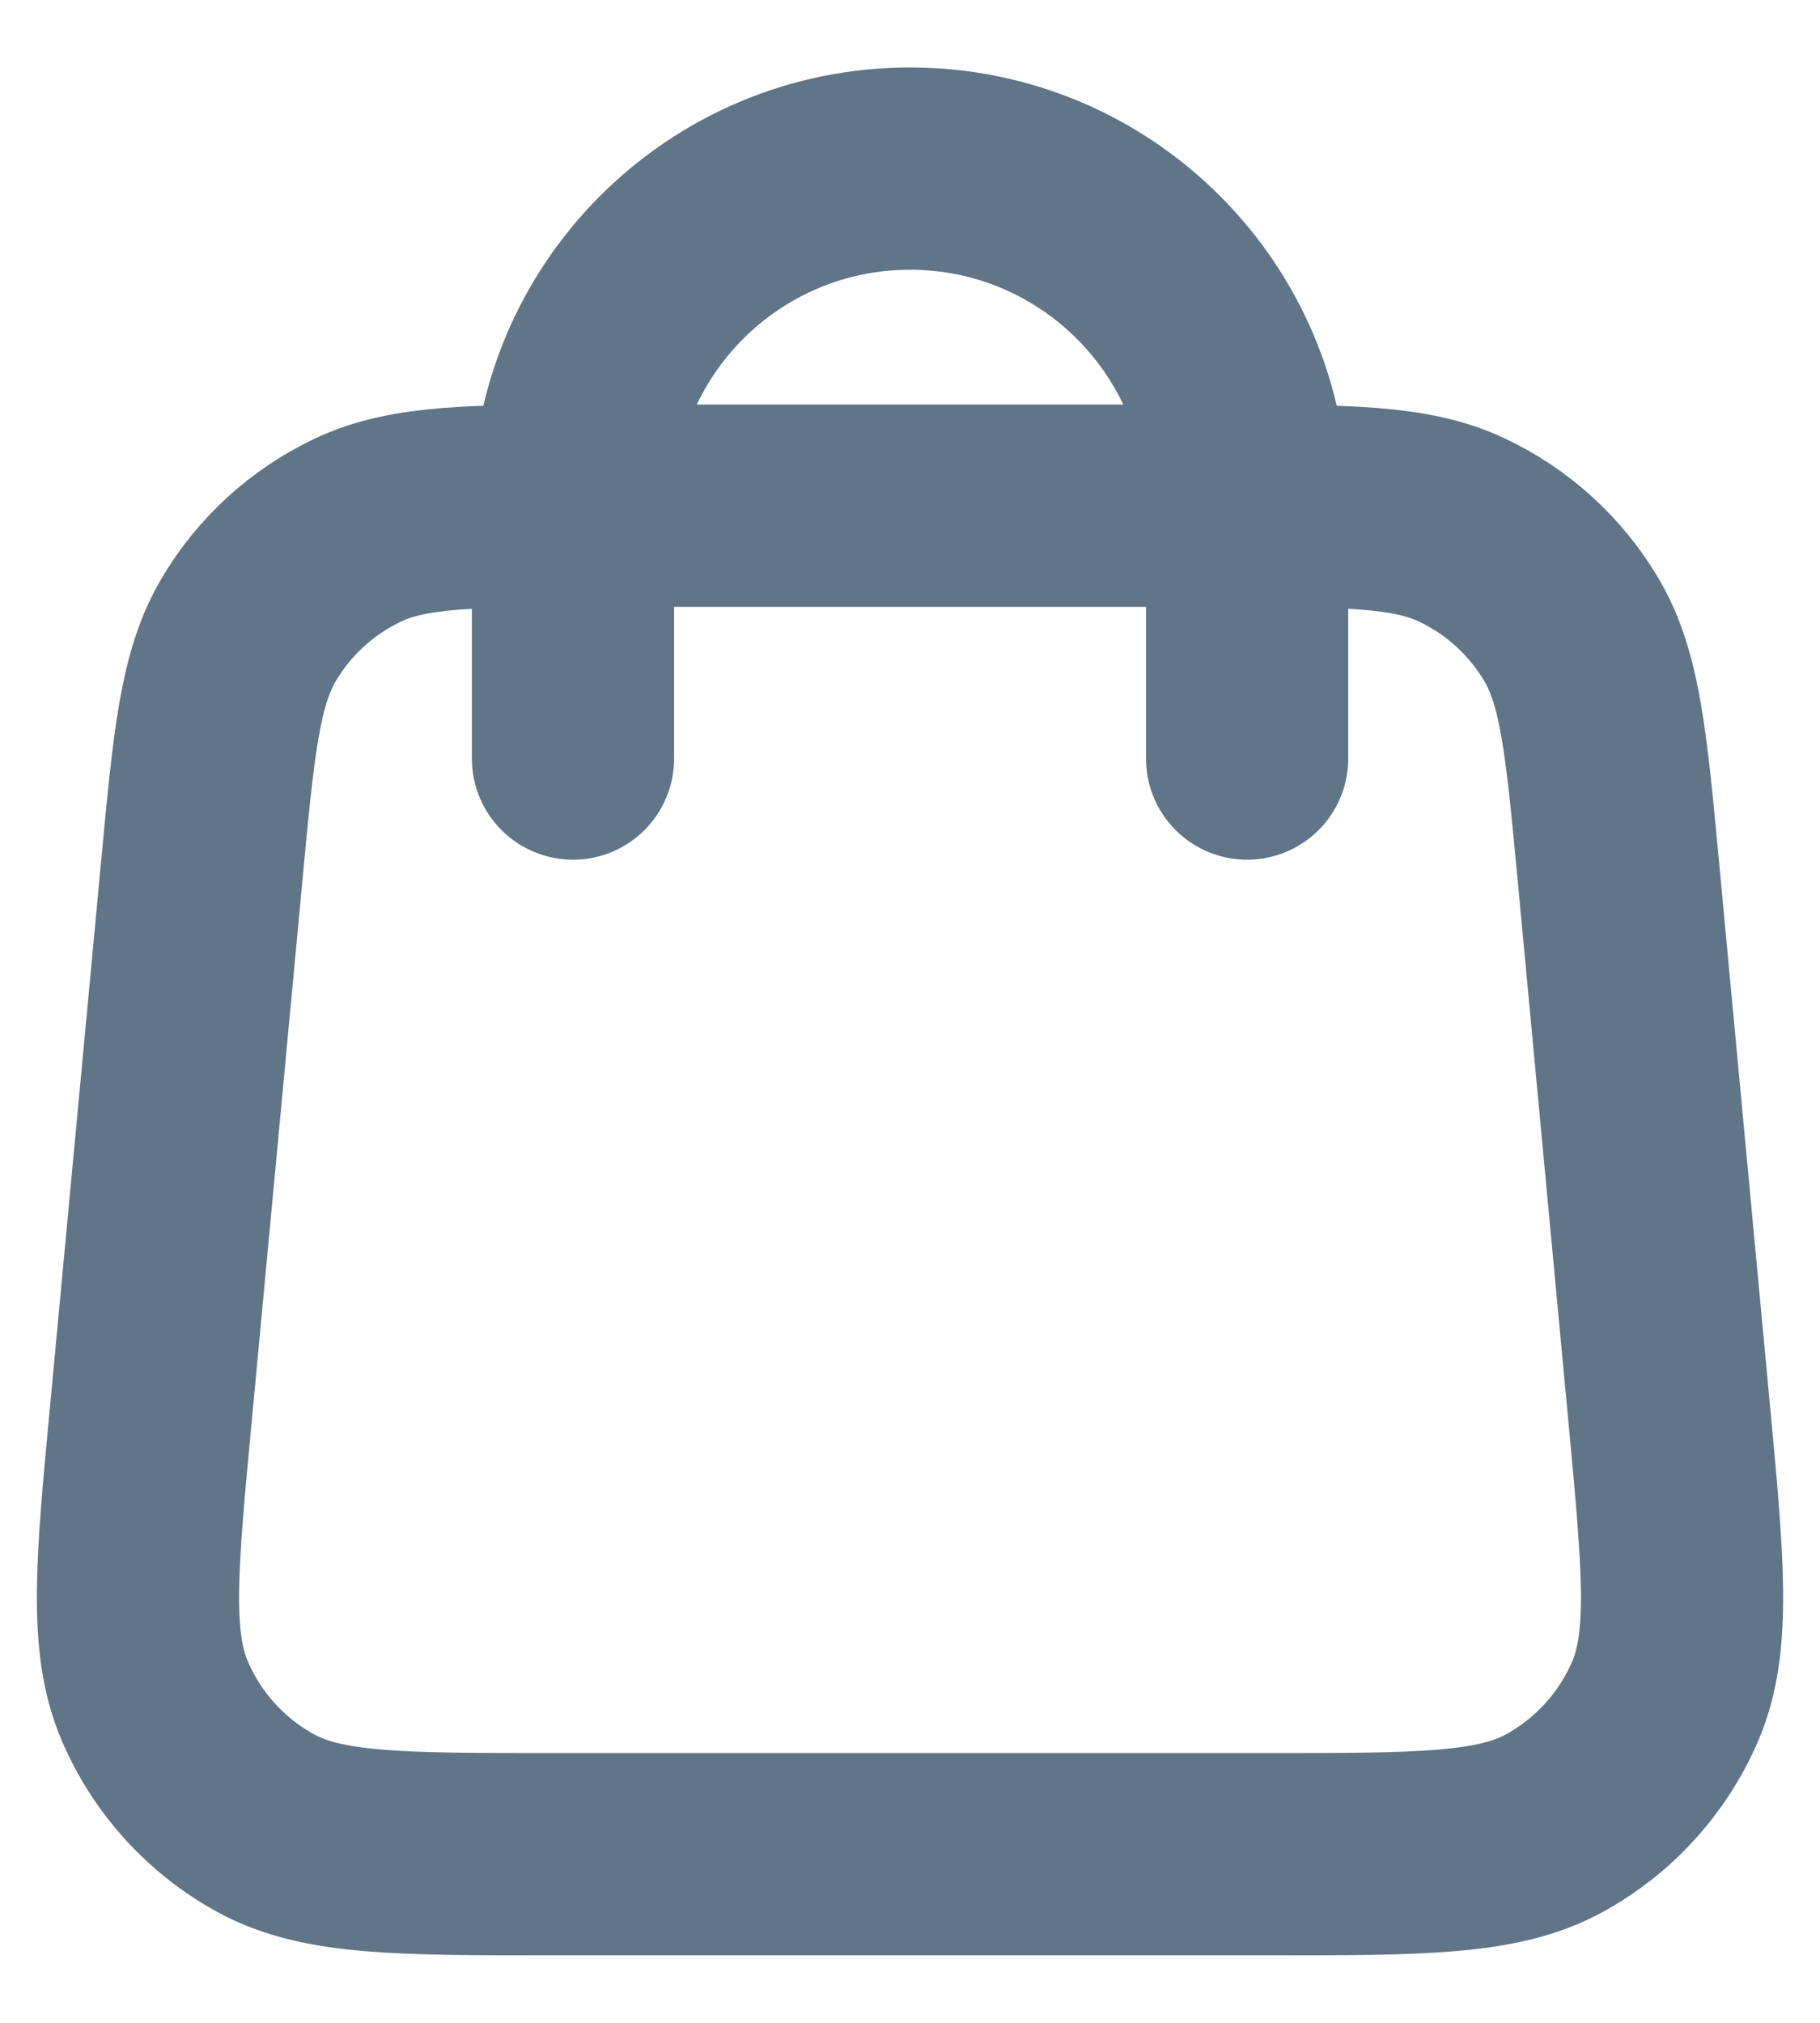 <svg width="18" height="20" viewBox="0 0 18 20" fill="none" xmlns="http://www.w3.org/2000/svg">
<path d="M12.334 7.5V5C12.334 3.159 10.841 1.667 9 1.667C7.159 1.667 5.667 3.159 5.667 5V7.5M1.994 8.627L1.494 13.96C1.351 15.476 1.28 16.235 1.532 16.82C1.753 17.335 2.14 17.76 2.632 18.028C3.192 18.333 3.953 18.333 5.476 18.333H12.524C14.047 18.333 14.809 18.333 15.369 18.028C15.86 17.76 16.247 17.335 16.469 16.82C16.72 16.235 16.649 15.476 16.507 13.96L16.007 8.627C15.887 7.346 15.827 6.706 15.539 6.222C15.285 5.796 14.911 5.454 14.462 5.242C13.954 5 13.31 5 12.024 5L5.976 5C4.69 5 4.047 5 3.538 5.242C3.09 5.454 2.715 5.796 2.462 6.222C2.174 6.706 2.114 7.346 1.994 8.627Z" stroke="#607587" stroke-width="2" stroke-linecap="round" stroke-linejoin="round"/>
</svg>
